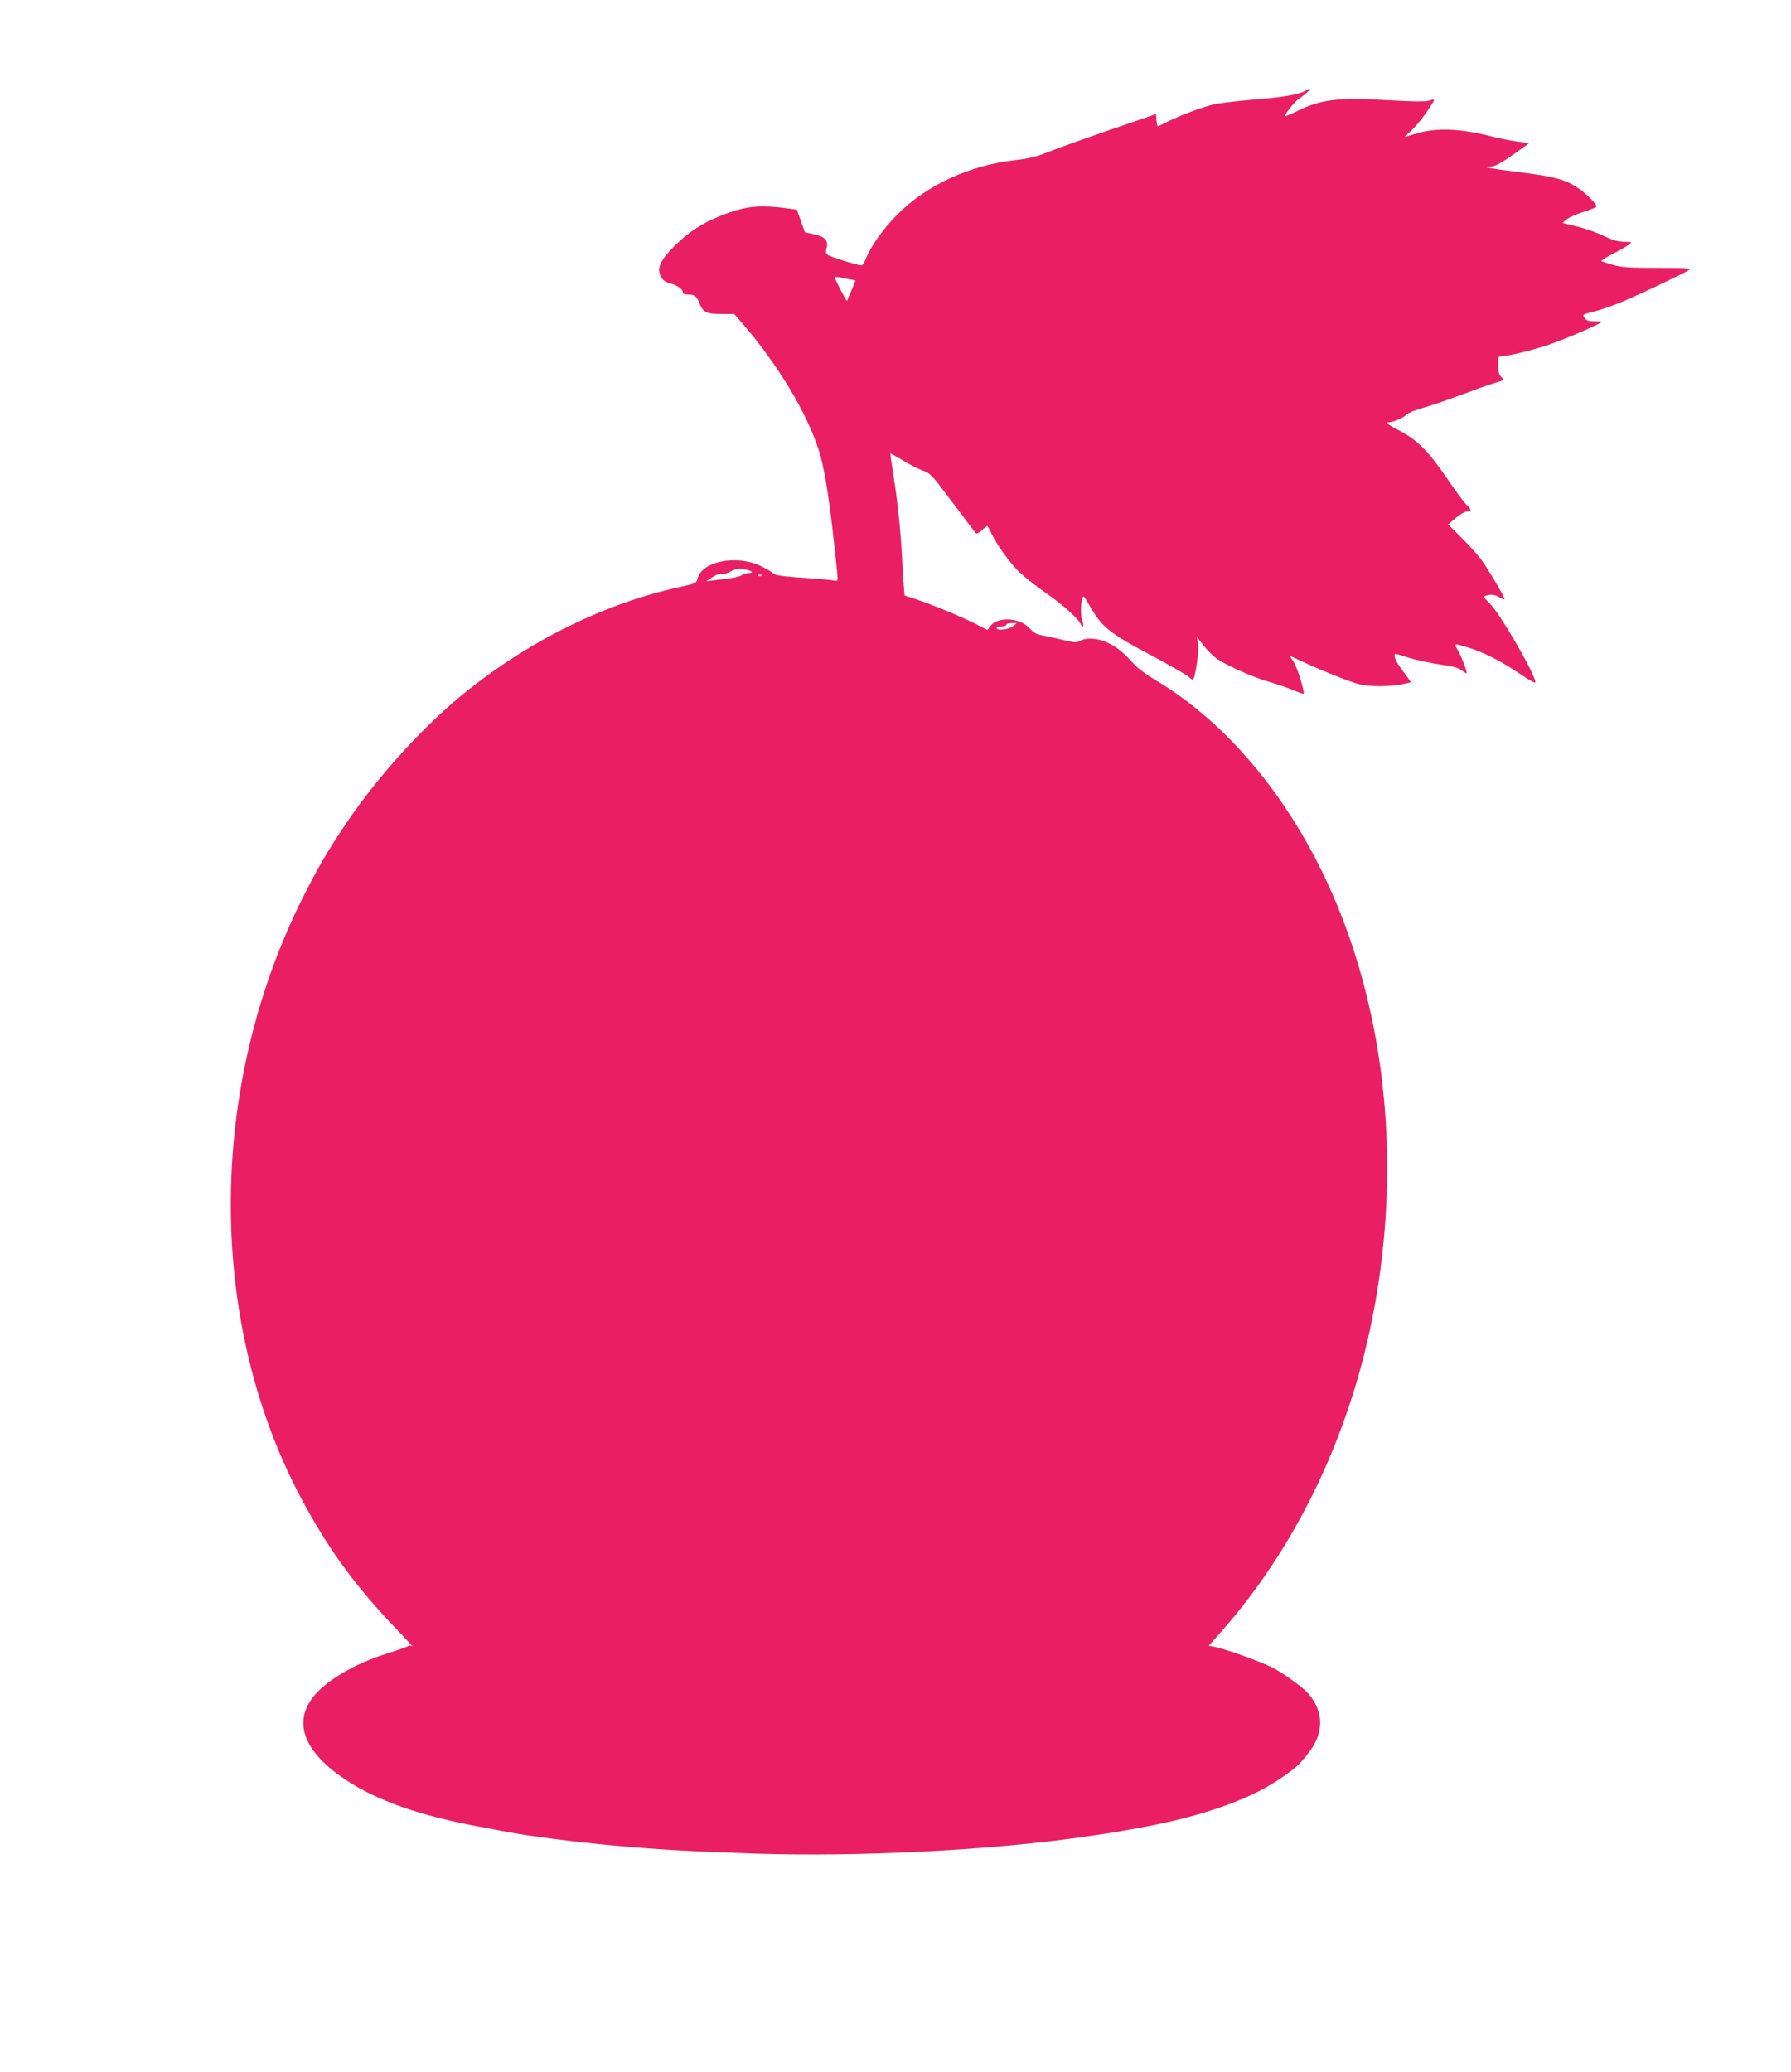 <?xml version="1.0" standalone="no"?>
<!DOCTYPE svg PUBLIC "-//W3C//DTD SVG 20010904//EN"
 "http://www.w3.org/TR/2001/REC-SVG-20010904/DTD/svg10.dtd">
<svg version="1.0" xmlns="http://www.w3.org/2000/svg"
 width="1107pt" height="1280pt" viewBox="0 0 1107 1280"
 preserveAspectRatio="xMidYMid meet">
<g transform="translate(0,1280) scale(0.1,-0.1)"
fill="#e91e63" stroke="none">
<path d="M8066 12238 c-41 -23 -129 -38 -311 -53 -104 -9 -218 -22 -253 -30
-71 -17 -213 -70 -290 -109 -28 -14 -53 -26 -56 -26 -3 0 -6 17 -8 38 l-3 37
-280 -96 c-154 -53 -325 -114 -380 -136 -77 -31 -124 -43 -206 -52 -283 -31
-550 -153 -732 -336 -82 -81 -162 -193 -193 -268 -10 -26 -23 -47 -29 -47 -21
0 -191 52 -207 64 -14 10 -16 19 -9 44 13 45 -10 70 -79 85 l-55 12 -25 70
-25 70 -70 9 c-146 19 -231 13 -342 -25 -146 -51 -243 -110 -339 -204 -94 -93
-116 -142 -89 -194 11 -22 27 -34 58 -42 47 -14 77 -35 77 -56 0 -8 12 -13 33
-13 43 0 52 -8 72 -58 22 -53 42 -62 140 -62 l73 0 54 -62 c213 -247 394 -547
467 -774 41 -126 74 -345 116 -767 4 -47 3 -49 -18 -44 -12 3 -98 11 -192 17
-140 10 -173 15 -190 30 -11 11 -46 31 -78 45 -149 69 -358 26 -385 -78 -8
-31 -11 -32 -108 -53 -461 -101 -918 -324 -1319 -644 -261 -209 -546 -521
-744 -815 -115 -170 -175 -274 -271 -464 -595 -1190 -591 -2646 12 -3746 162
-296 326 -518 573 -775 60 -63 103 -109 94 -102 -9 6 -19 8 -25 3 -5 -5 -62
-25 -126 -45 -216 -67 -402 -180 -476 -289 -107 -157 -30 -331 216 -494 193
-128 459 -221 817 -287 77 -15 163 -31 190 -36 105 -21 418 -61 625 -80 294
-27 485 -38 898 -52 637 -21 1450 20 2020 102 114 16 218 32 232 35 14 3 41 8
60 11 410 69 728 176 928 312 95 64 121 87 173 153 104 128 105 260 5 376 -33
37 -137 114 -206 152 -75 41 -299 122 -377 137 l-32 6 79 89 c443 502 763
1151 916 1857 174 803 137 1638 -106 2373 -240 729 -687 1332 -1221 1649 -51
30 -109 73 -128 95 -67 74 -106 106 -160 132 -61 30 -133 36 -174 14 -24 -13
-37 -12 -114 7 -49 11 -106 24 -128 28 -28 5 -49 17 -70 41 -58 66 -194 76
-241 18 l-21 -27 -82 42 c-95 47 -265 117 -363 149 l-67 22 -5 62 c-3 34 -8
116 -11 182 -7 148 -29 356 -55 512 -10 64 -18 119 -16 120 2 2 36 -17 76 -41
39 -25 95 -53 123 -63 48 -17 57 -27 185 -198 74 -99 139 -184 143 -189 5 -6
21 2 39 19 16 16 32 27 34 24 2 -2 14 -24 26 -49 39 -77 116 -183 172 -236 29
-28 105 -88 169 -132 107 -75 199 -159 211 -192 3 -8 8 -12 12 -9 4 3 2 18 -4
33 -11 30 -12 97 -1 136 6 23 9 21 40 -33 83 -144 120 -175 409 -328 102 -55
196 -109 209 -121 13 -12 25 -20 27 -17 14 14 37 170 31 213 l-6 49 40 -51
c22 -27 55 -62 74 -76 53 -41 234 -122 335 -150 51 -15 118 -38 149 -51 31
-14 58 -23 60 -21 9 9 -38 161 -61 196 l-25 39 77 -36 c154 -70 308 -131 360
-142 67 -14 168 -14 249 0 35 6 63 13 63 14 0 2 -22 34 -50 70 -45 59 -63 105
-42 105 4 0 43 -12 87 -26 44 -13 127 -31 184 -39 73 -10 113 -20 133 -35 15
-11 29 -20 32 -20 9 0 -33 111 -55 146 -24 40 -22 40 67 13 93 -28 210 -88
321 -164 51 -35 93 -58 93 -51 0 47 -209 410 -277 482 -24 24 -43 46 -43 48 0
2 14 6 32 10 22 4 41 0 65 -14 18 -10 33 -16 33 -12 0 14 -100 183 -142 241
-23 31 -78 93 -124 138 l-83 83 47 40 c26 22 57 40 70 40 29 0 28 11 -3 40
-14 14 -67 85 -118 160 -119 174 -186 242 -302 302 -58 30 -82 47 -67 48 30 0
92 26 117 49 11 11 56 29 100 41 44 12 150 48 235 80 85 32 181 66 212 75 56
16 57 16 37 36 -14 14 -19 33 -19 74 0 49 2 55 20 55 43 0 179 33 292 70 99
33 328 132 328 142 0 2 -21 3 -46 3 -36 0 -50 5 -60 21 -14 20 -12 22 51 37
37 9 108 33 158 53 97 38 402 183 435 205 17 12 -12 14 -192 14 -174 0 -222 3
-276 18 -36 11 -68 21 -72 23 -4 3 27 23 70 45 42 22 87 47 99 57 23 17 22 17
-30 18 -38 1 -72 11 -124 36 -40 20 -114 46 -165 58 l-91 23 27 22 c15 12 61
33 102 45 42 13 78 28 81 33 7 12 -61 81 -116 117 -75 50 -140 68 -352 95
-185 23 -249 35 -190 35 30 0 71 22 164 89 l78 56 -78 11 c-43 6 -114 21 -158
32 -184 47 -333 54 -453 19 l-80 -23 47 45 c26 25 65 73 87 106 60 89 59 85
17 73 -26 -7 -98 -6 -240 2 -327 20 -431 7 -591 -74 -30 -15 -56 -26 -58 -23
-7 7 54 84 81 104 70 48 98 85 41 51z m-2810 -1165 l32 -5 -25 -62 c-14 -33
-27 -63 -28 -65 -4 -3 -75 134 -75 145 0 4 15 3 33 0 17 -4 46 -10 63 -13z
m-611 -1804 c5 -5 -1 -9 -16 -9 -13 0 -33 -6 -44 -14 -11 -7 -47 -16 -80 -20
-33 -4 -78 -9 -100 -12 l-40 -6 37 25 c21 15 45 23 56 20 10 -2 37 5 58 16 30
17 49 20 79 15 22 -3 44 -10 50 -15z m62 -25 c-3 -3 -12 -4 -19 -1 -8 3 -5 6
6 6 11 1 17 -2 13 -5z m1553 -314 c-26 -20 -100 -28 -100 -10 0 6 14 10 30 10
17 0 30 5 30 10 0 6 15 10 33 10 l32 0 -25 -20z"/>
</g>
</svg>

